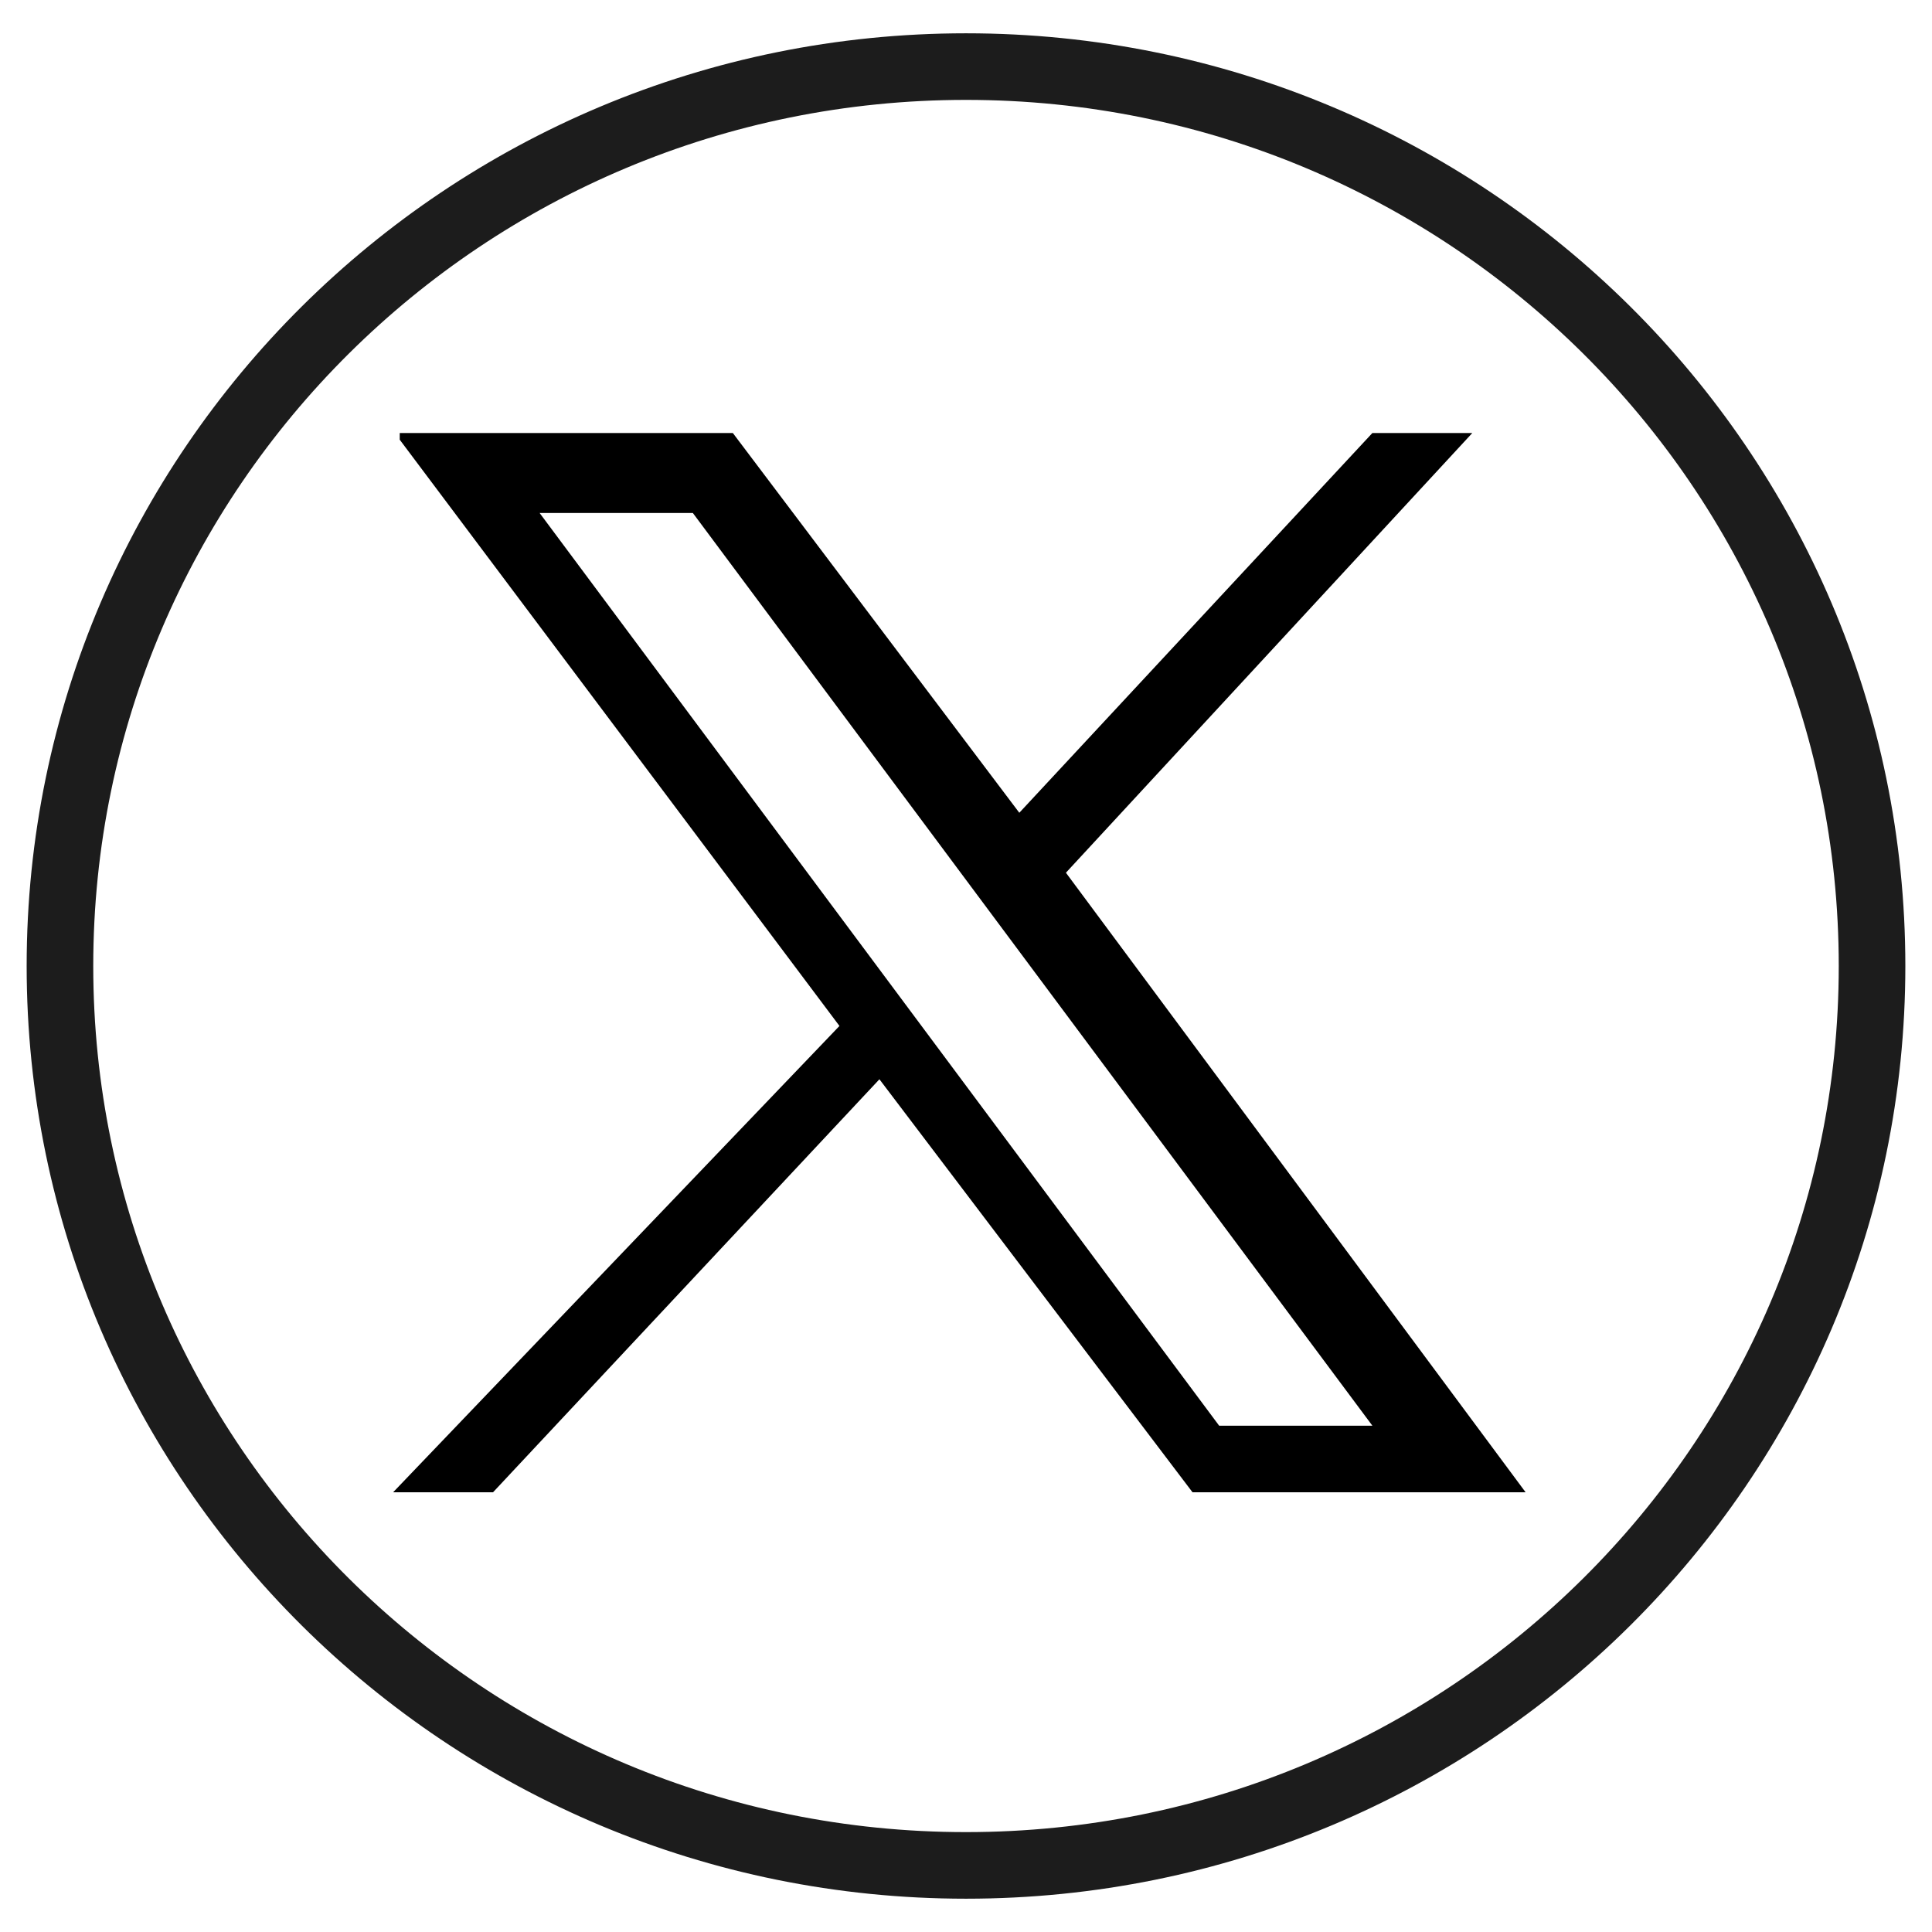 <!-- Generated by IcoMoon.io -->
<svg version="1.1" xmlns="http://www.w3.org/2000/svg" width="32" height="32" viewBox="0 0 32 32">
<title>Social_Twitter</title>
<path d="M6.621 7.283l7.283 9.71-7.393 7.724h1.655l6.4-6.841 5.186 6.841h5.517l-7.614-10.262 6.731-7.283h-1.655l-5.848 6.29-4.745-6.29h-5.517zM8.938 8.497h2.538l11.255 15.117h-2.538l-11.255-15.117z"></path>
<path fill="none" stroke="#1c1c1c" stroke-width="1.103" stroke-miterlimit="4" stroke-linecap="butt" stroke-linejoin="miter" d="M31.007 16c0 8.227-6.719 14.897-15.007 14.897s-15.007-6.669-15.007-14.897c0-8.227 6.719-14.897 15.007-14.897s15.007 6.669 15.007 14.897z"></path>
</svg>

